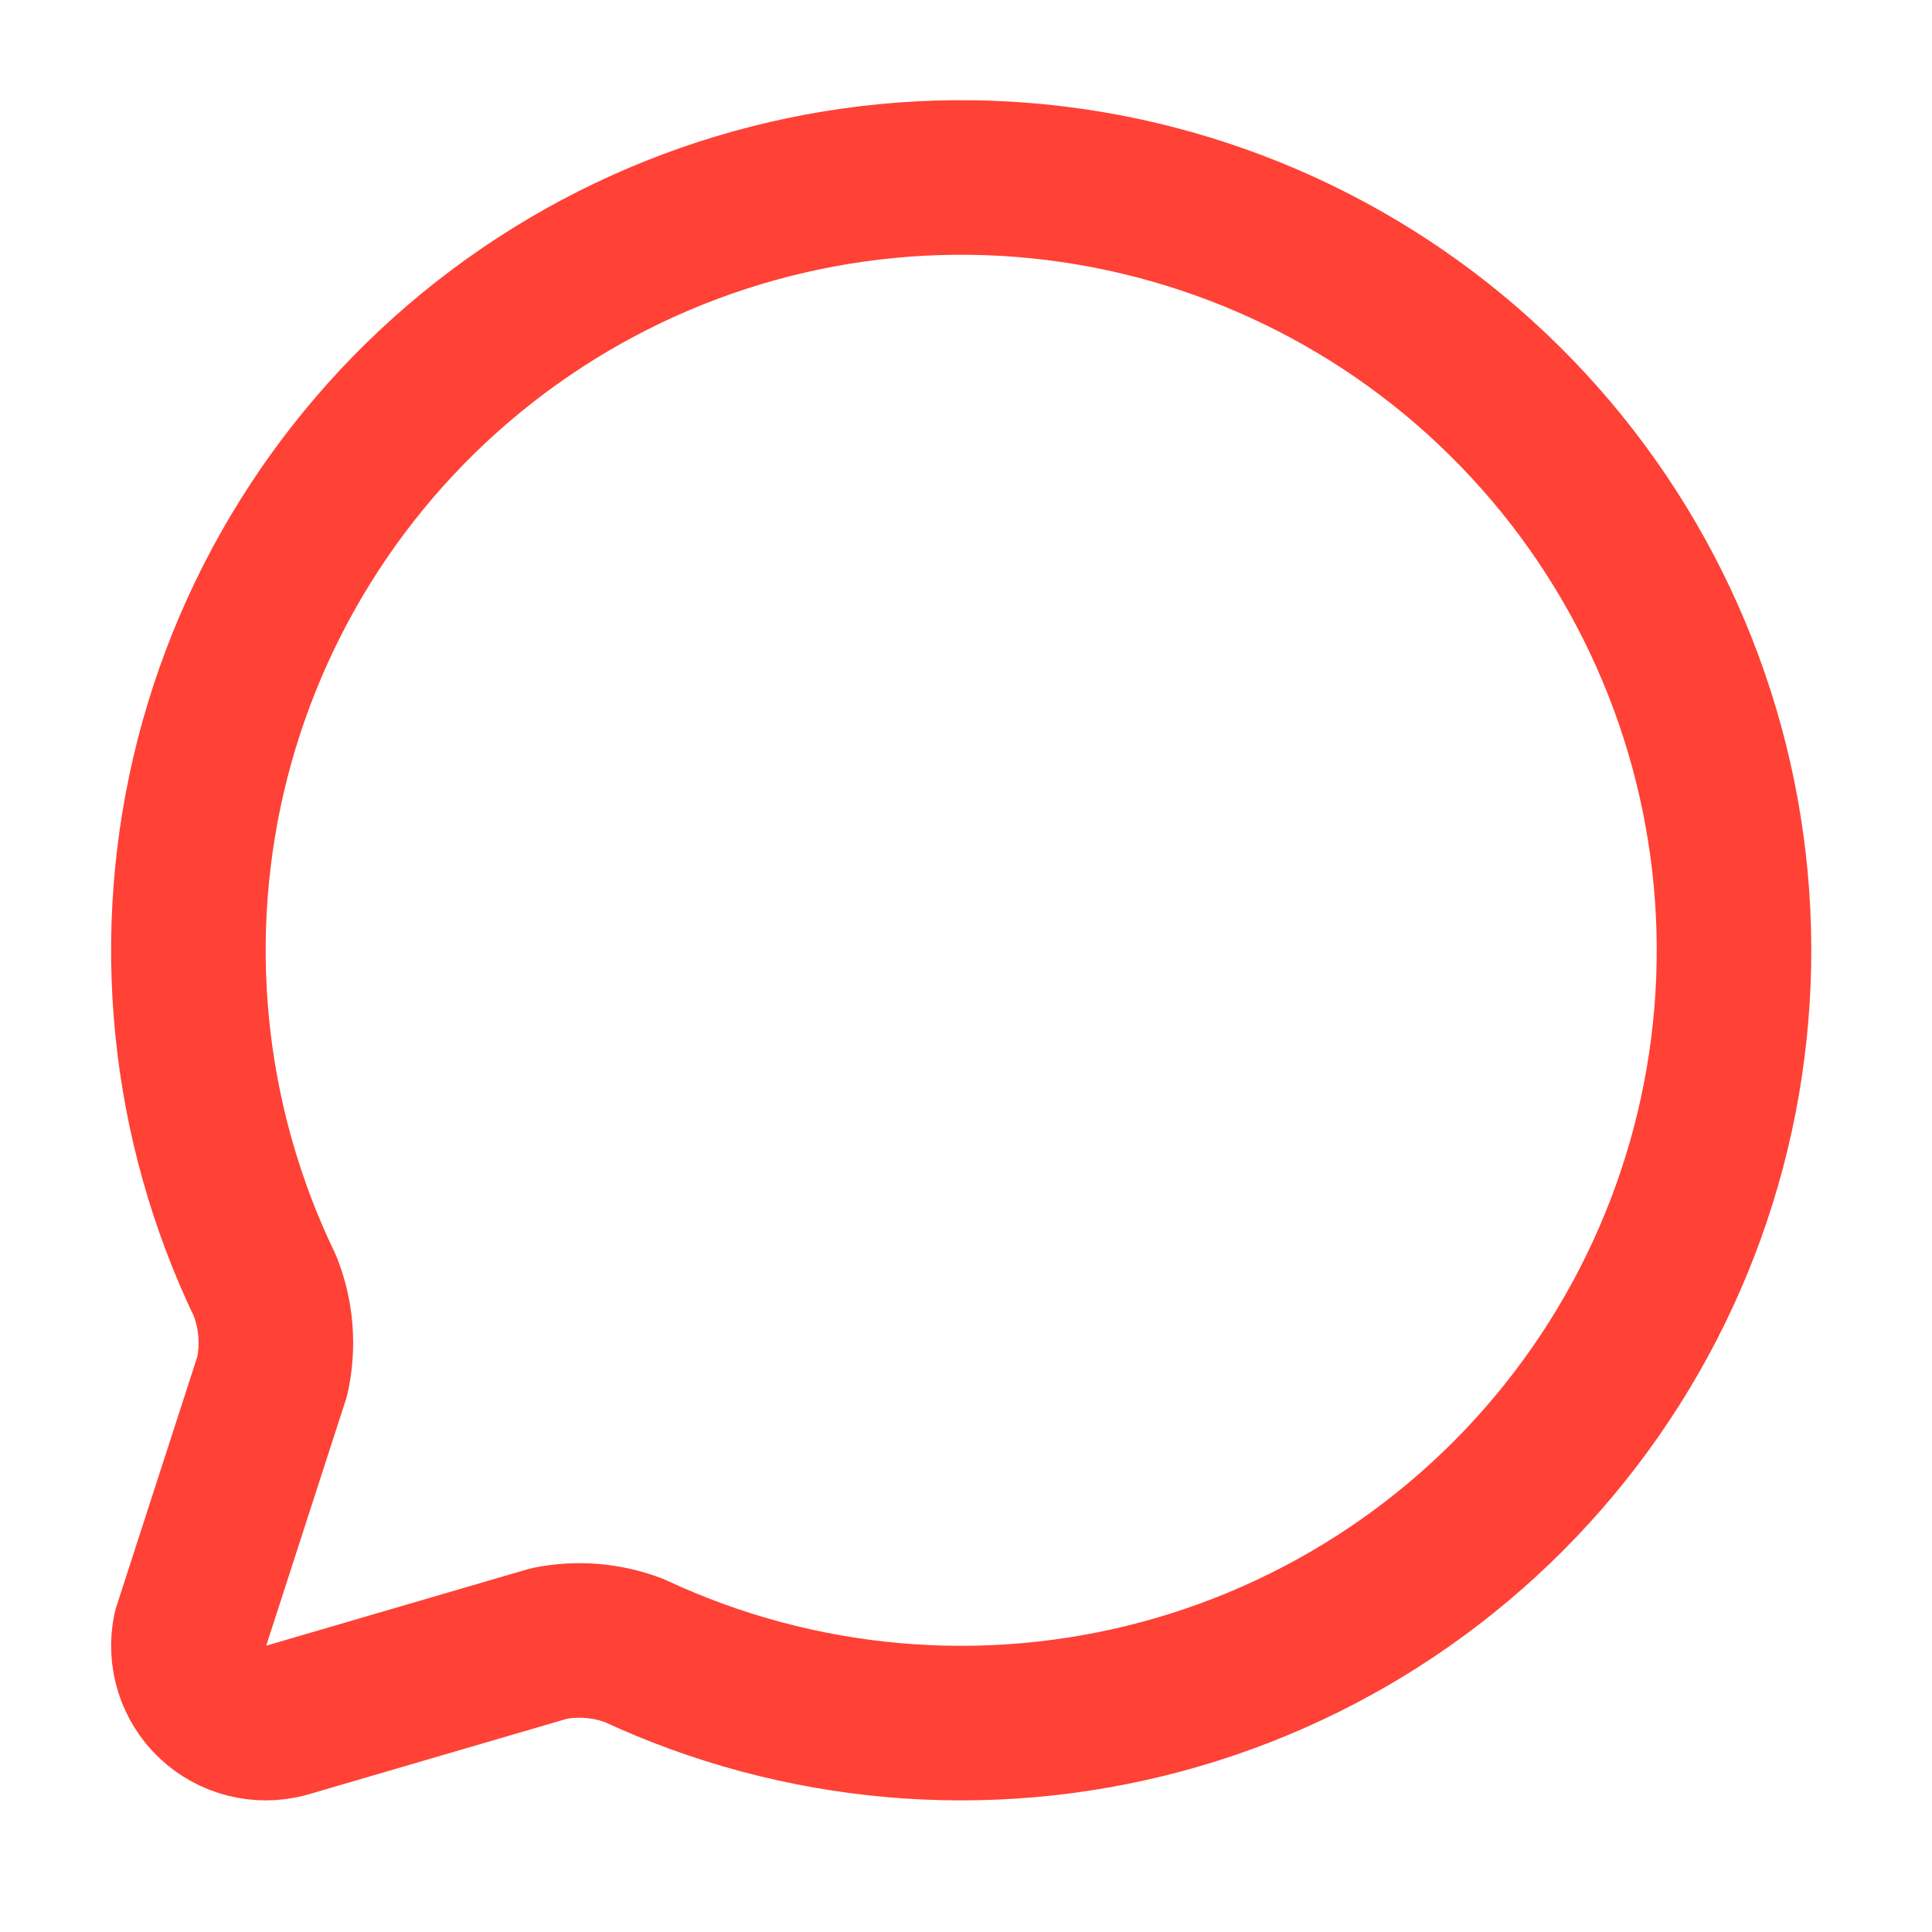 <?xml version="1.0" encoding="UTF-8"?> <svg xmlns="http://www.w3.org/2000/svg" width="25" height="25" viewBox="0 0 25 25" fill="none"><path d="M3.429 16.639C3.576 17.009 3.609 17.416 3.523 17.806L2.458 21.096C2.424 21.262 2.433 21.435 2.484 21.598C2.535 21.76 2.627 21.907 2.751 22.024C2.875 22.141 3.027 22.224 3.192 22.266C3.357 22.308 3.53 22.307 3.694 22.264L7.107 21.266C7.475 21.193 7.856 21.224 8.206 21.358C10.342 22.355 12.761 22.566 15.037 21.953C17.312 21.341 19.299 19.944 20.645 18.01C21.992 16.076 22.612 13.728 22.396 11.381C22.18 9.034 21.142 6.839 19.465 5.183C17.789 3.526 15.581 2.516 13.232 2.328C10.883 2.141 8.543 2.79 6.625 4.16C4.707 5.53 3.335 7.533 2.75 9.816C2.166 12.099 2.406 14.515 3.429 16.639Z" stroke="#FF4136" stroke-width="2" stroke-linecap="round" stroke-linejoin="round"></path></svg> 